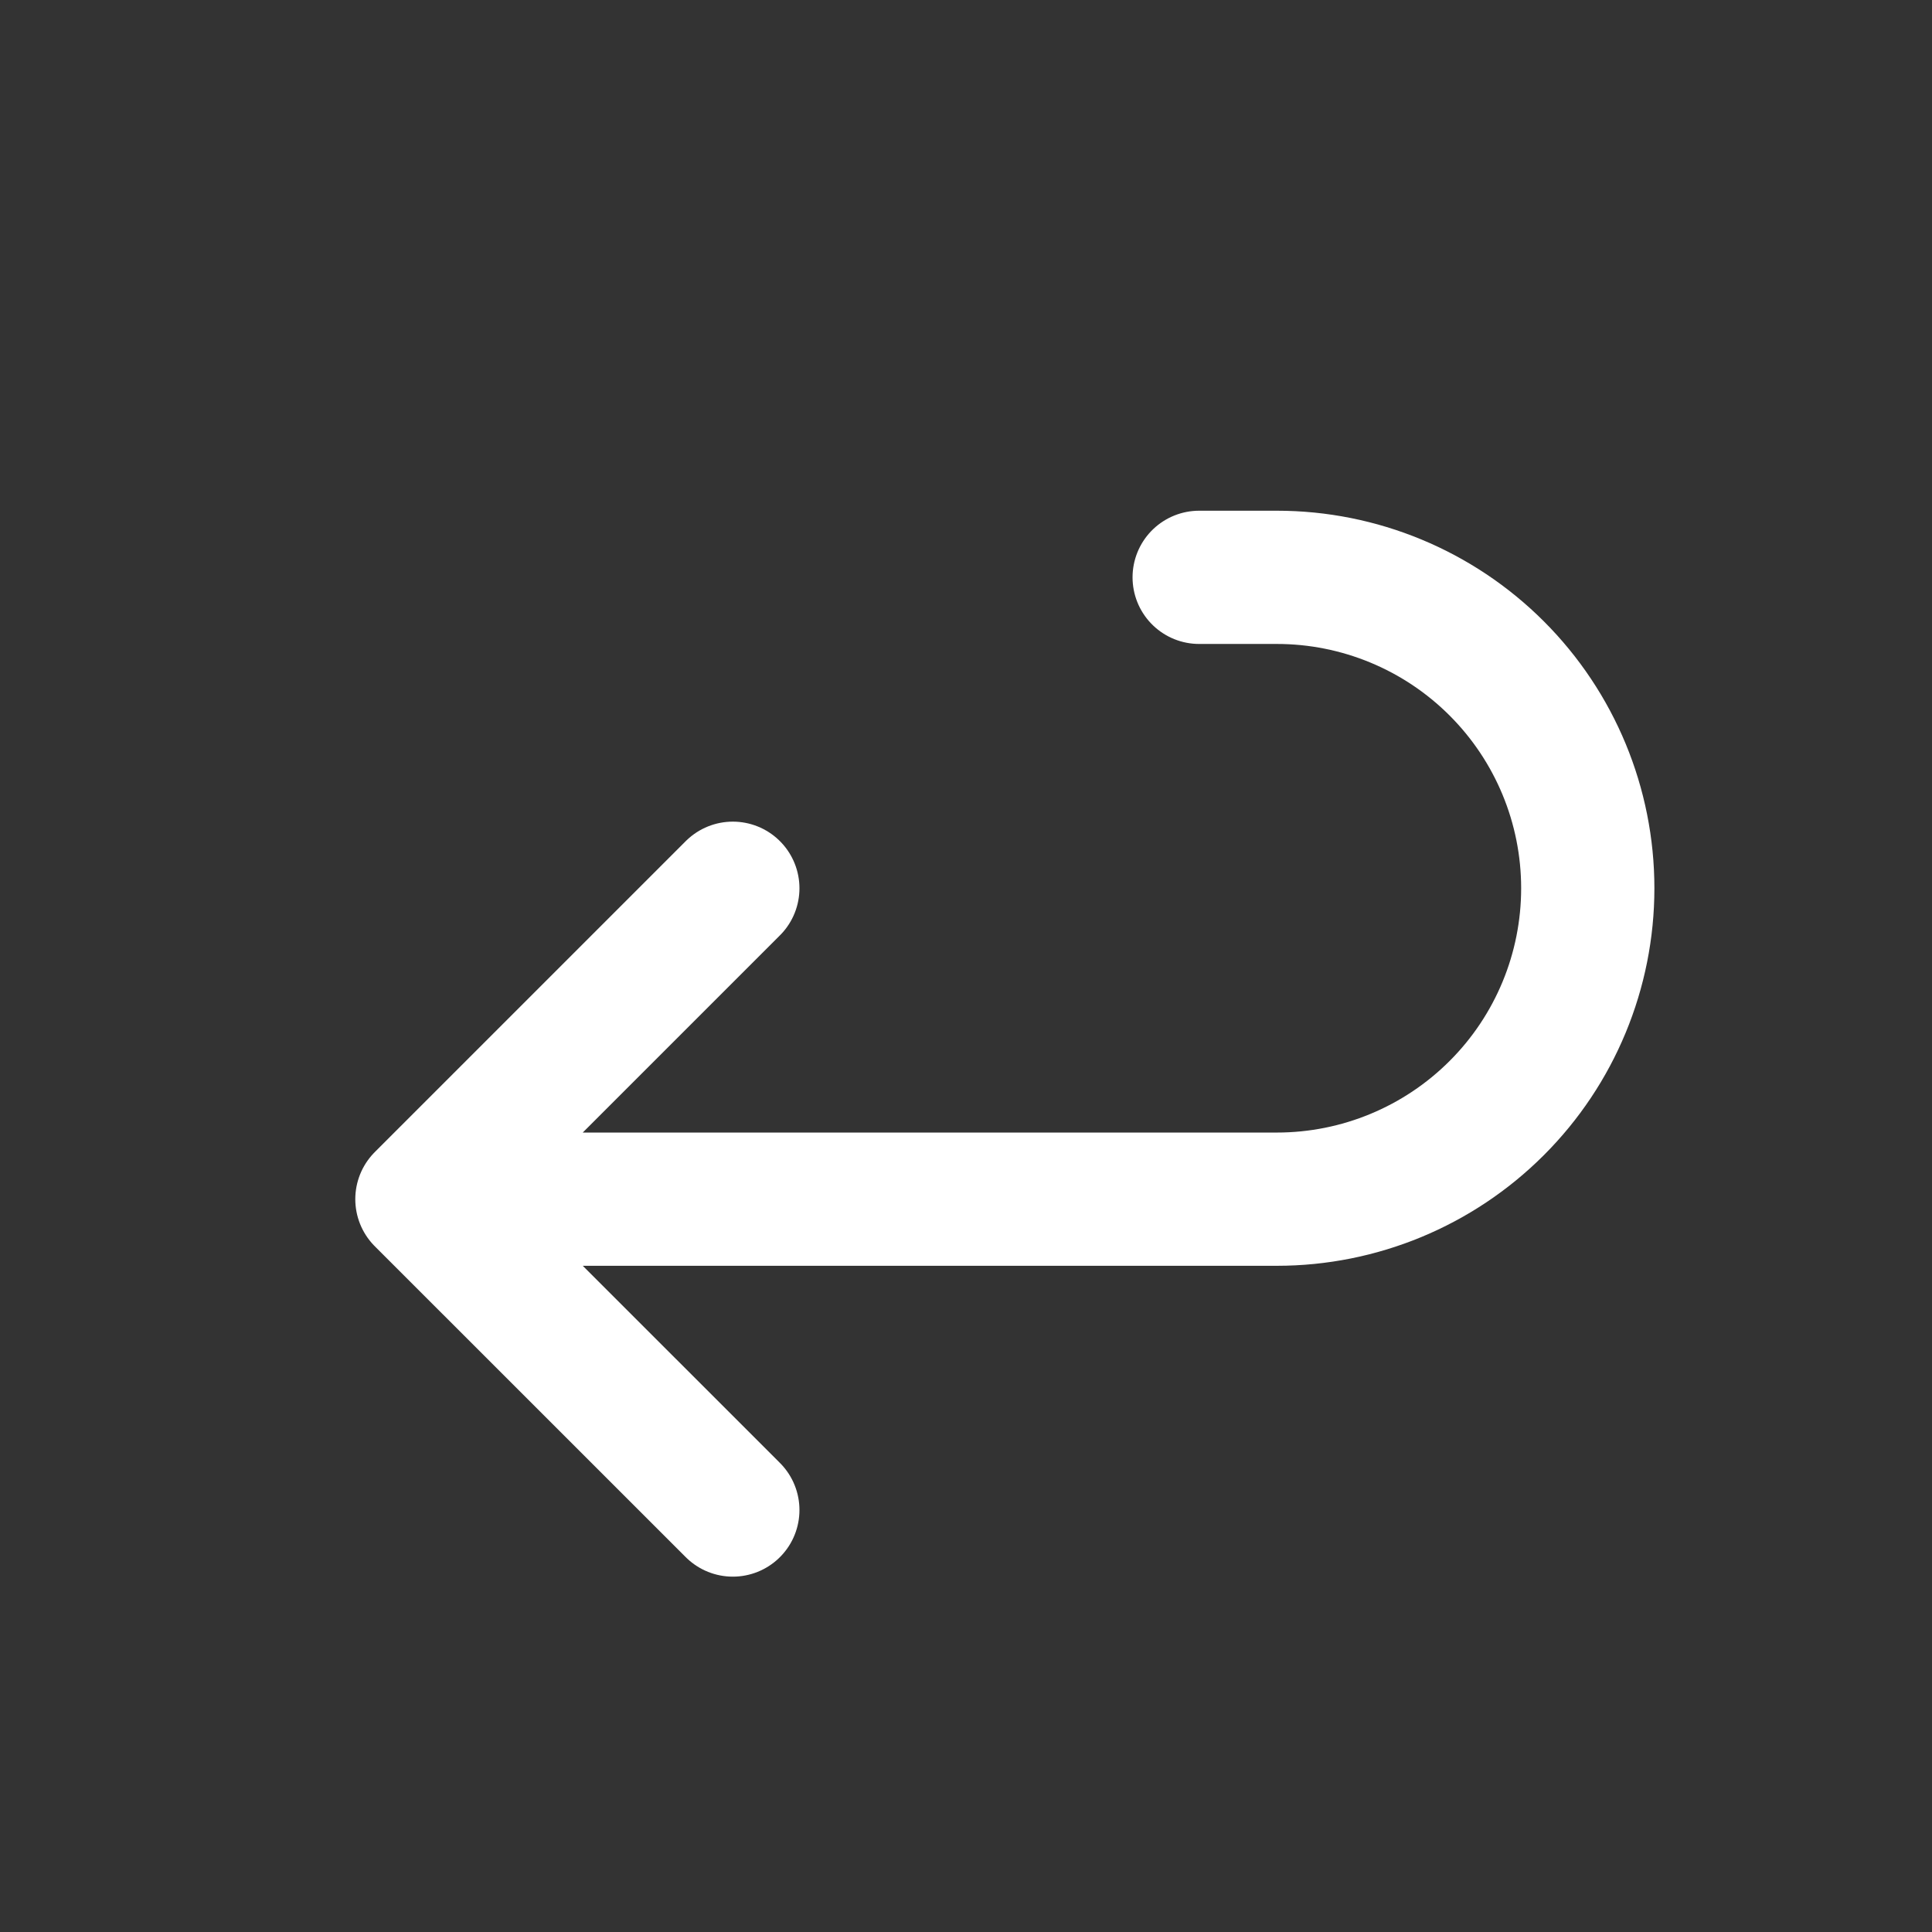 <svg width="29" height="29" viewBox="0 0 29 29" fill="none" xmlns="http://www.w3.org/2000/svg">
<rect x="0" y="0" width="29" height="29" fill="#333333" stroke="none"/>
<path d="M11 13.333L6.333 18M6.333 18L11 22.666M6.333 18H19.167C20.404 18 21.591 17.508 22.466 16.633C23.342 15.758 23.833 14.571 23.833 13.333C23.833 12.095 23.342 10.909 22.466 10.033C21.591 9.158 20.404 8.666 19.167 8.666H18" stroke="white" stroke-width="2" stroke-linecap="round" stroke-linejoin="round"/>
</svg>
